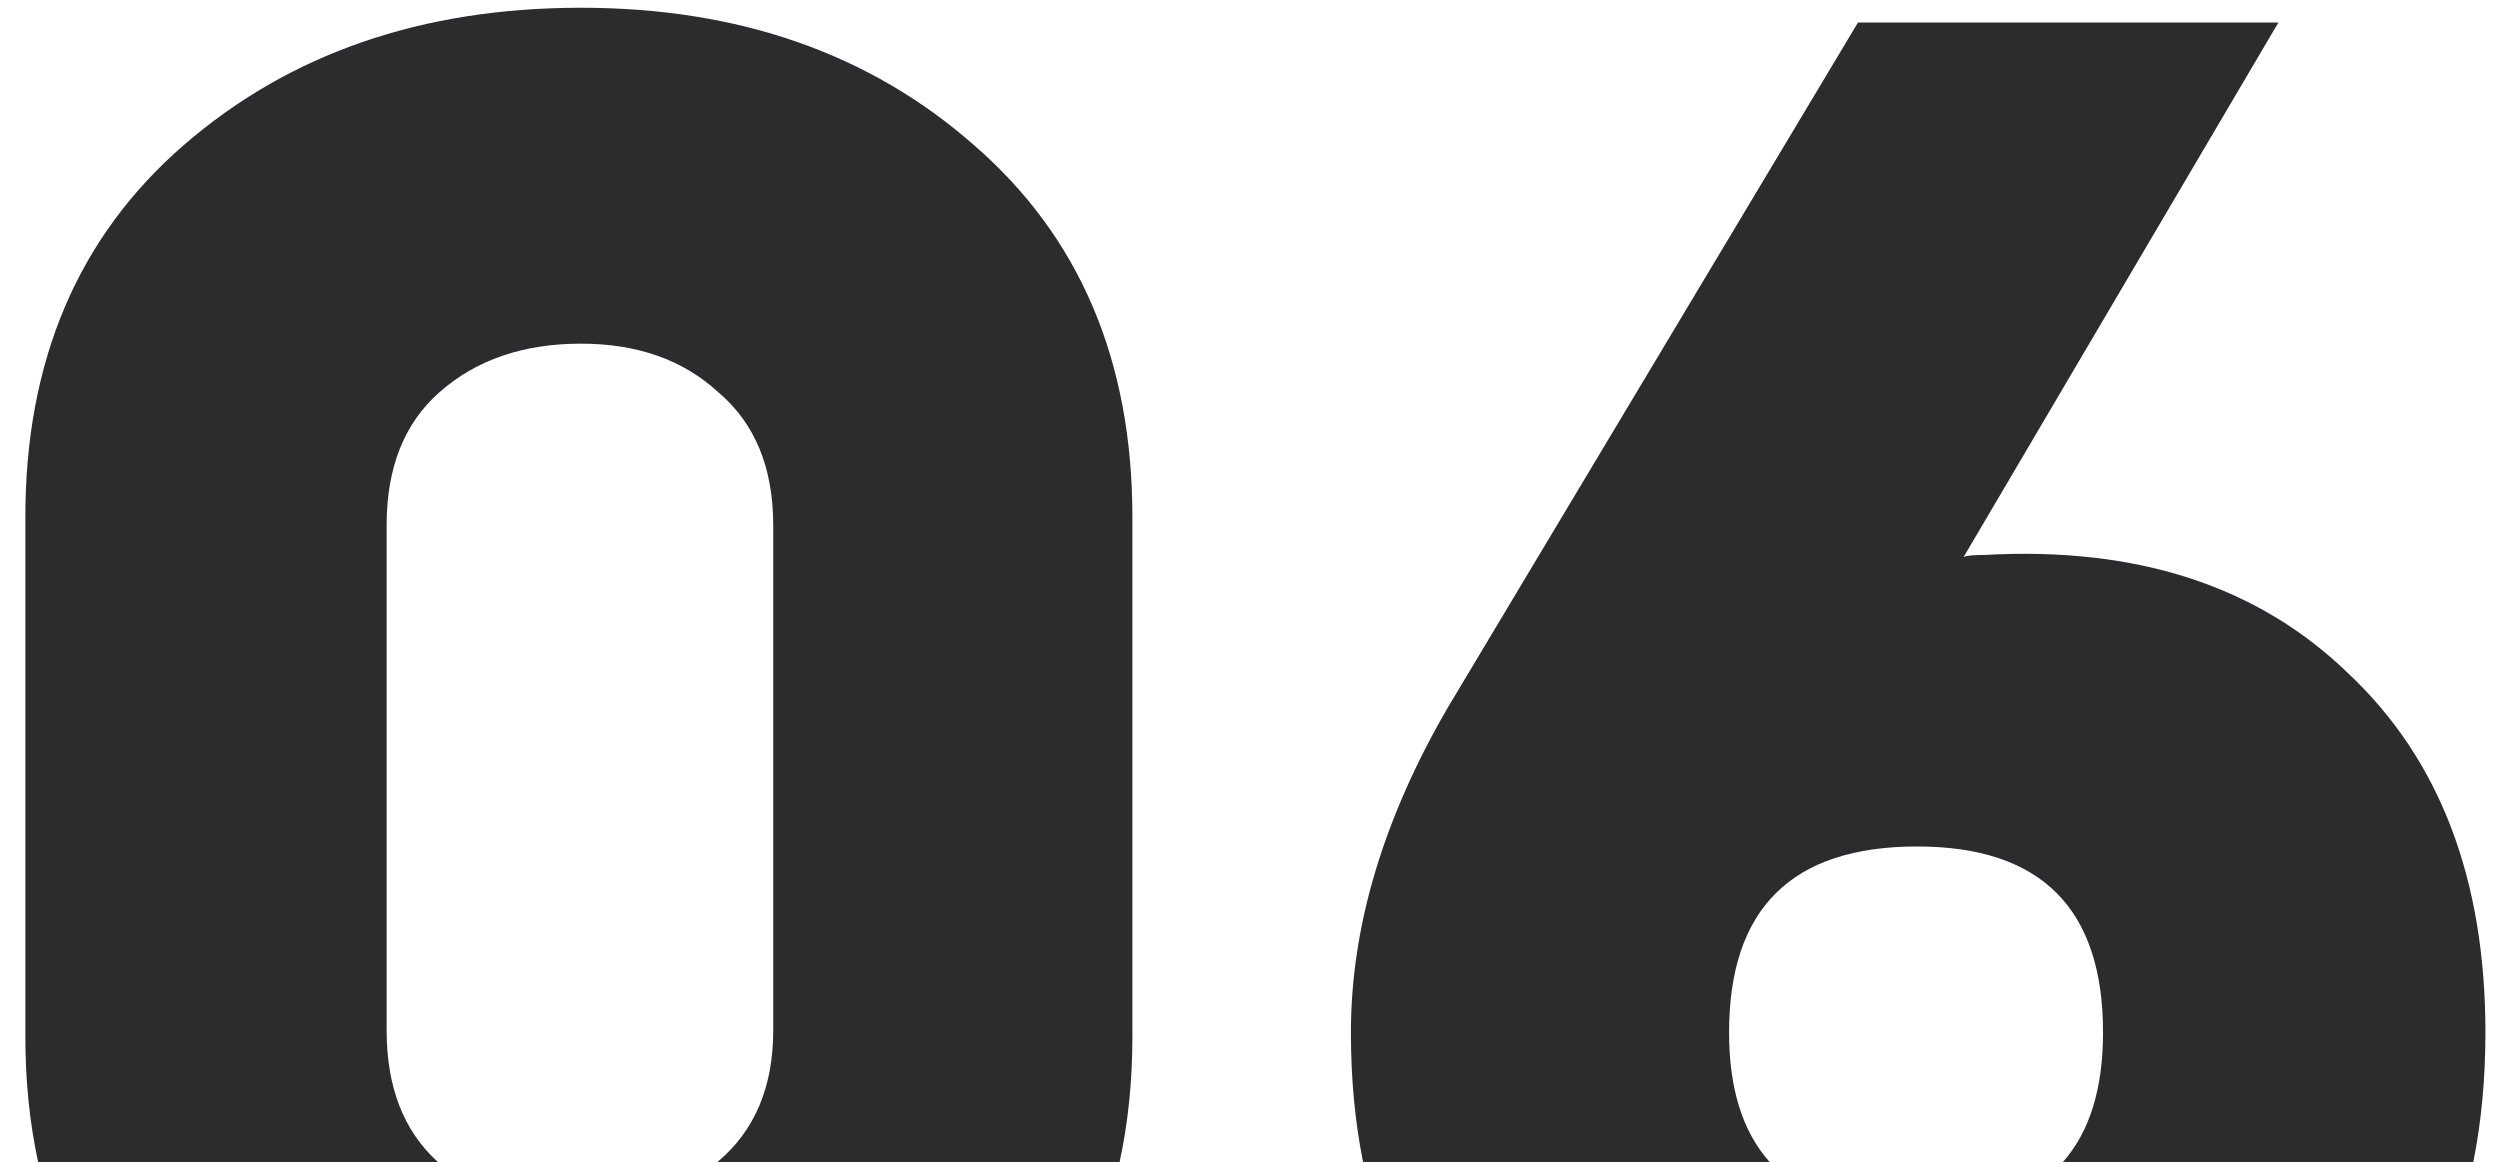 <?xml version="1.0" encoding="UTF-8"?> <svg xmlns="http://www.w3.org/2000/svg" width="71" height="33" viewBox="0 0 71 33" fill="none"> <path fill-rule="evenodd" clip-rule="evenodd" d="M27.66 4.12C24.7 1.52 20.98 0.22 16.5 0.22C11.98 0.22 8.22 1.52 5.22 4.12C2.22 6.72 0.72 10.24 0.72 14.68V29.44C0.72 30.701 0.841 31.888 1.083 33H12.435C11.465 32.122 10.98 30.875 10.98 29.26V14.92C10.98 13.28 11.48 12.02 12.48 11.14C13.52 10.22 14.86 9.76 16.5 9.76C18.1 9.76 19.4 10.22 20.4 11.14C21.44 12.02 21.96 13.28 21.96 14.92V29.26C21.96 30.86 21.44 32.1 20.4 32.98C20.392 32.987 20.385 32.993 20.377 33H31.797C32.039 31.888 32.16 30.701 32.16 29.44V14.68C32.16 10.24 30.66 6.72 27.66 4.12ZM70.242 33C70.471 31.862 70.586 30.635 70.586 29.32C70.586 24.96 69.286 21.56 66.686 19.12C64.126 16.64 60.686 15.52 56.366 15.76C56.046 15.76 55.846 15.78 55.766 15.82L64.706 0.64H52.766L41.126 20.08C39.286 23.24 38.366 26.32 38.366 29.32C38.366 30.635 38.481 31.862 38.711 33H50.258C49.49 32.144 49.106 30.918 49.106 29.32C49.106 25.8 50.886 24.04 54.446 24.04C57.966 24.04 59.726 25.8 59.726 29.32C59.726 30.918 59.347 32.144 58.587 33H70.242Z" fill="#2C2C2F"></path> </svg> 